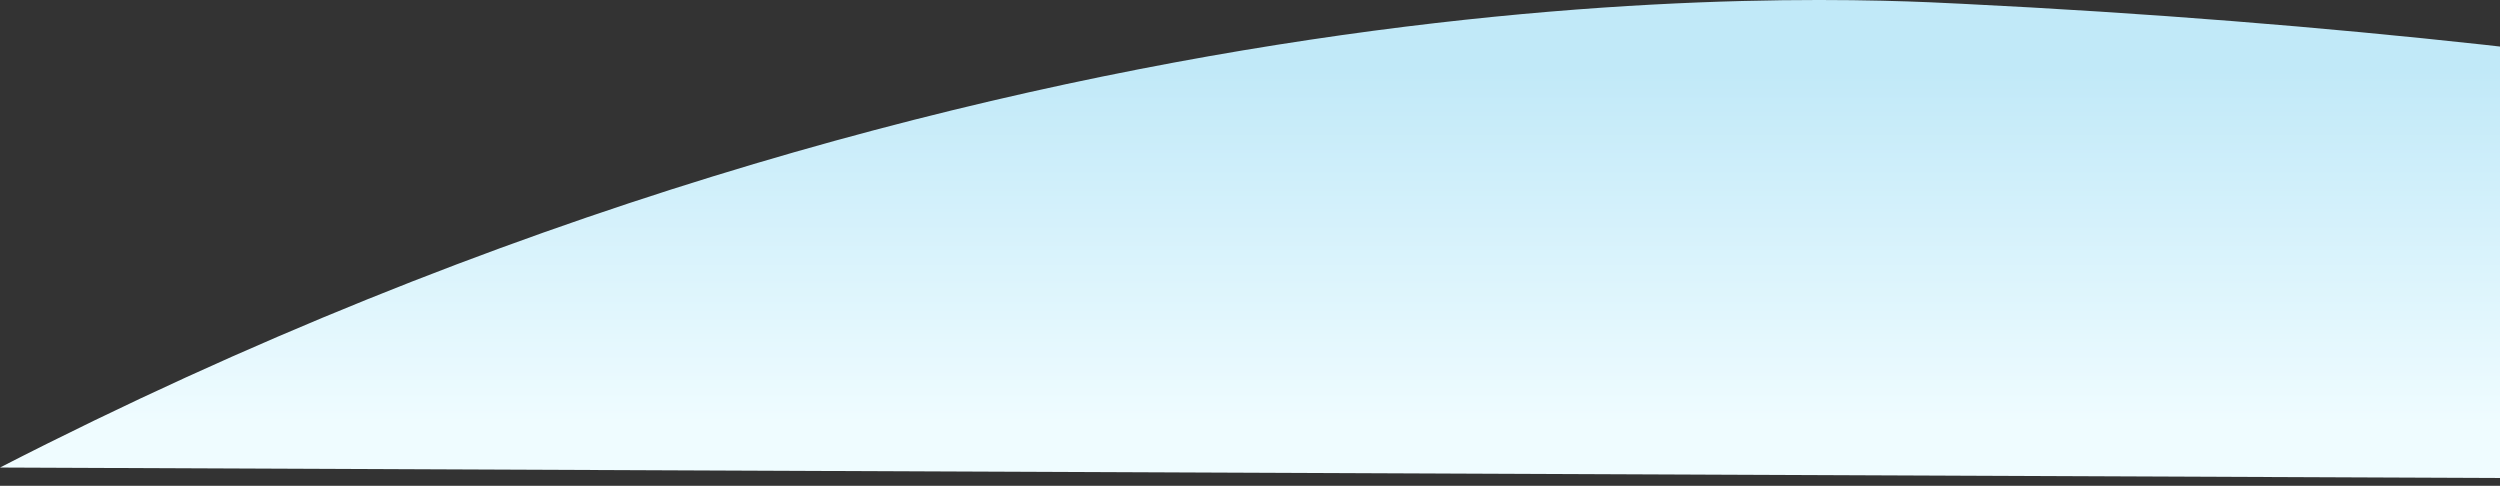 <svg width="1235" height="240" viewBox="0 0 1235 240" fill="none" xmlns="http://www.w3.org/2000/svg">
<rect x="0" y="0" width="1235" height="240" fill="#333333" stroke="none"/>
<path d="M0 230.961L2161 240C2022.18 228.366 1709.09 38.376 969.053 1.863C905.552 -1.27 496.64 -23.925 0 230.961Z" fill="url(#paint0_linear_3_33)"/>
<defs>
<linearGradient id="paint0_linear_3_33" x1="1324.16" y1="-139.674" x2="1324.16" y2="208.729" gradientUnits="userSpaceOnUse">
<stop offset="0.5" stop-color="#C1E9F8"/>
<stop offset="1" stop-color="#EFFCFF"/>
</linearGradient>
</defs>
</svg>
